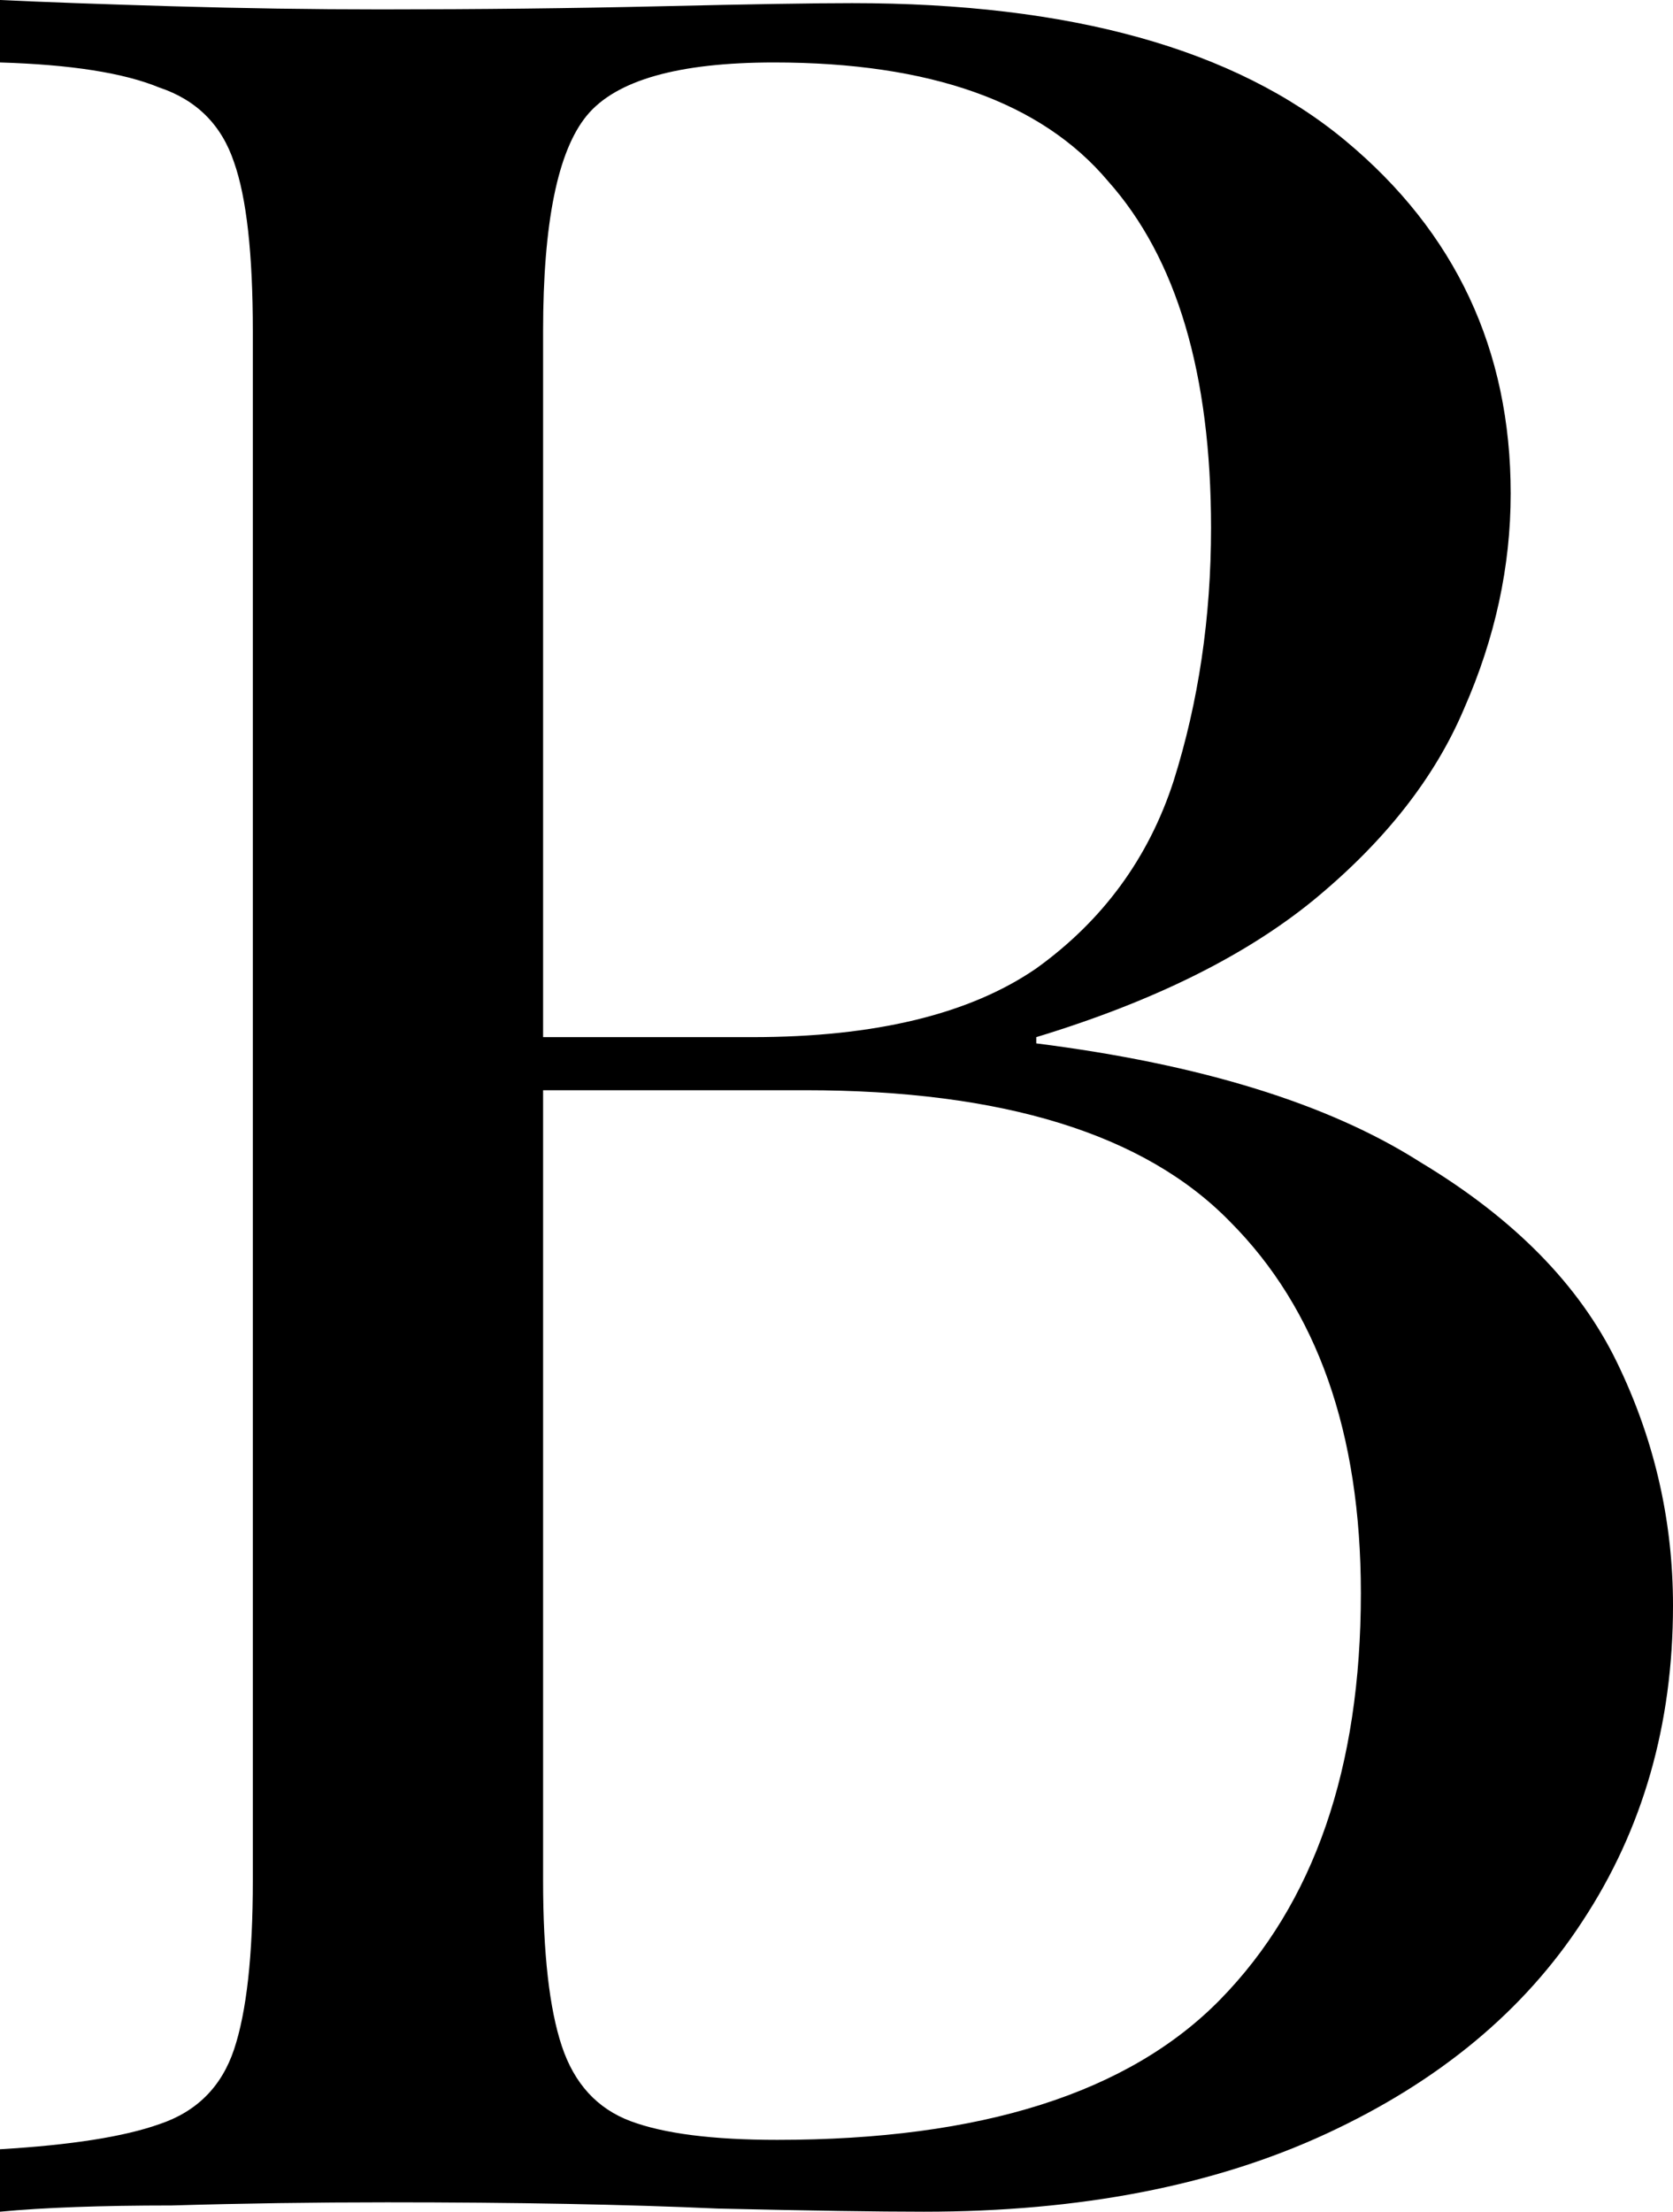 <svg width="56" height="74" viewBox="0 0 56 74" fill="none" xmlns="http://www.w3.org/2000/svg">
<path d="M0 0C1.463 0.07 3.378 0.139 5.746 0.209C8.114 0.279 10.448 0.314 12.746 0.314C16.02 0.314 19.154 0.279 22.149 0.209C25.144 0.139 27.269 0.105 28.522 0.105C35.836 0.105 41.338 1.637 45.03 4.703C48.721 7.769 50.567 11.706 50.567 16.514C50.567 18.953 50.045 21.357 49 23.726C48.025 26.025 46.353 28.151 43.985 30.102C41.687 31.983 38.587 33.516 34.687 34.701V34.91C40.189 35.606 44.473 36.93 47.537 38.881C50.672 40.763 52.866 42.992 54.119 45.571C55.373 48.149 56 50.866 56 53.723C56 57.695 54.99 61.214 52.97 64.28C51.02 67.276 48.164 69.645 44.403 71.387C40.642 73.129 36.149 74 30.925 74C29.393 74 27.095 73.965 24.03 73.895C20.965 73.756 17.274 73.686 12.955 73.686C10.517 73.686 8.114 73.721 5.746 73.791C3.378 73.791 1.463 73.861 0 74V71.91C2.368 71.77 4.144 71.492 5.328 71.073C6.582 70.655 7.418 69.819 7.836 68.565C8.254 67.311 8.463 65.429 8.463 62.921V11.079C8.463 8.501 8.254 6.62 7.836 5.435C7.418 4.181 6.582 3.345 5.328 2.927C4.144 2.439 2.368 2.16 0 2.09V0ZM25.91 2.09C22.706 2.09 20.617 2.683 19.642 3.867C18.667 5.052 18.179 7.456 18.179 11.079V62.921C18.179 65.36 18.388 67.206 18.806 68.46C19.224 69.715 19.99 70.551 21.105 70.969C22.219 71.387 23.856 71.596 26.015 71.596C32.841 71.596 37.786 70.028 40.851 66.893C43.985 63.687 45.552 59.158 45.552 53.305C45.552 47.94 44.09 43.794 41.164 40.867C38.309 37.941 33.572 36.477 26.955 36.477H16.194C16.194 36.477 16.194 36.199 16.194 35.641C16.194 35.014 16.194 34.701 16.194 34.701H25.179C29.289 34.701 32.458 33.934 34.687 32.401C36.915 30.799 38.448 28.708 39.284 26.13C40.119 23.482 40.537 20.66 40.537 17.664C40.537 12.508 39.388 8.64 37.09 6.062C34.861 3.414 31.134 2.09 25.91 2.09Z" fill="black"/>
</svg>
